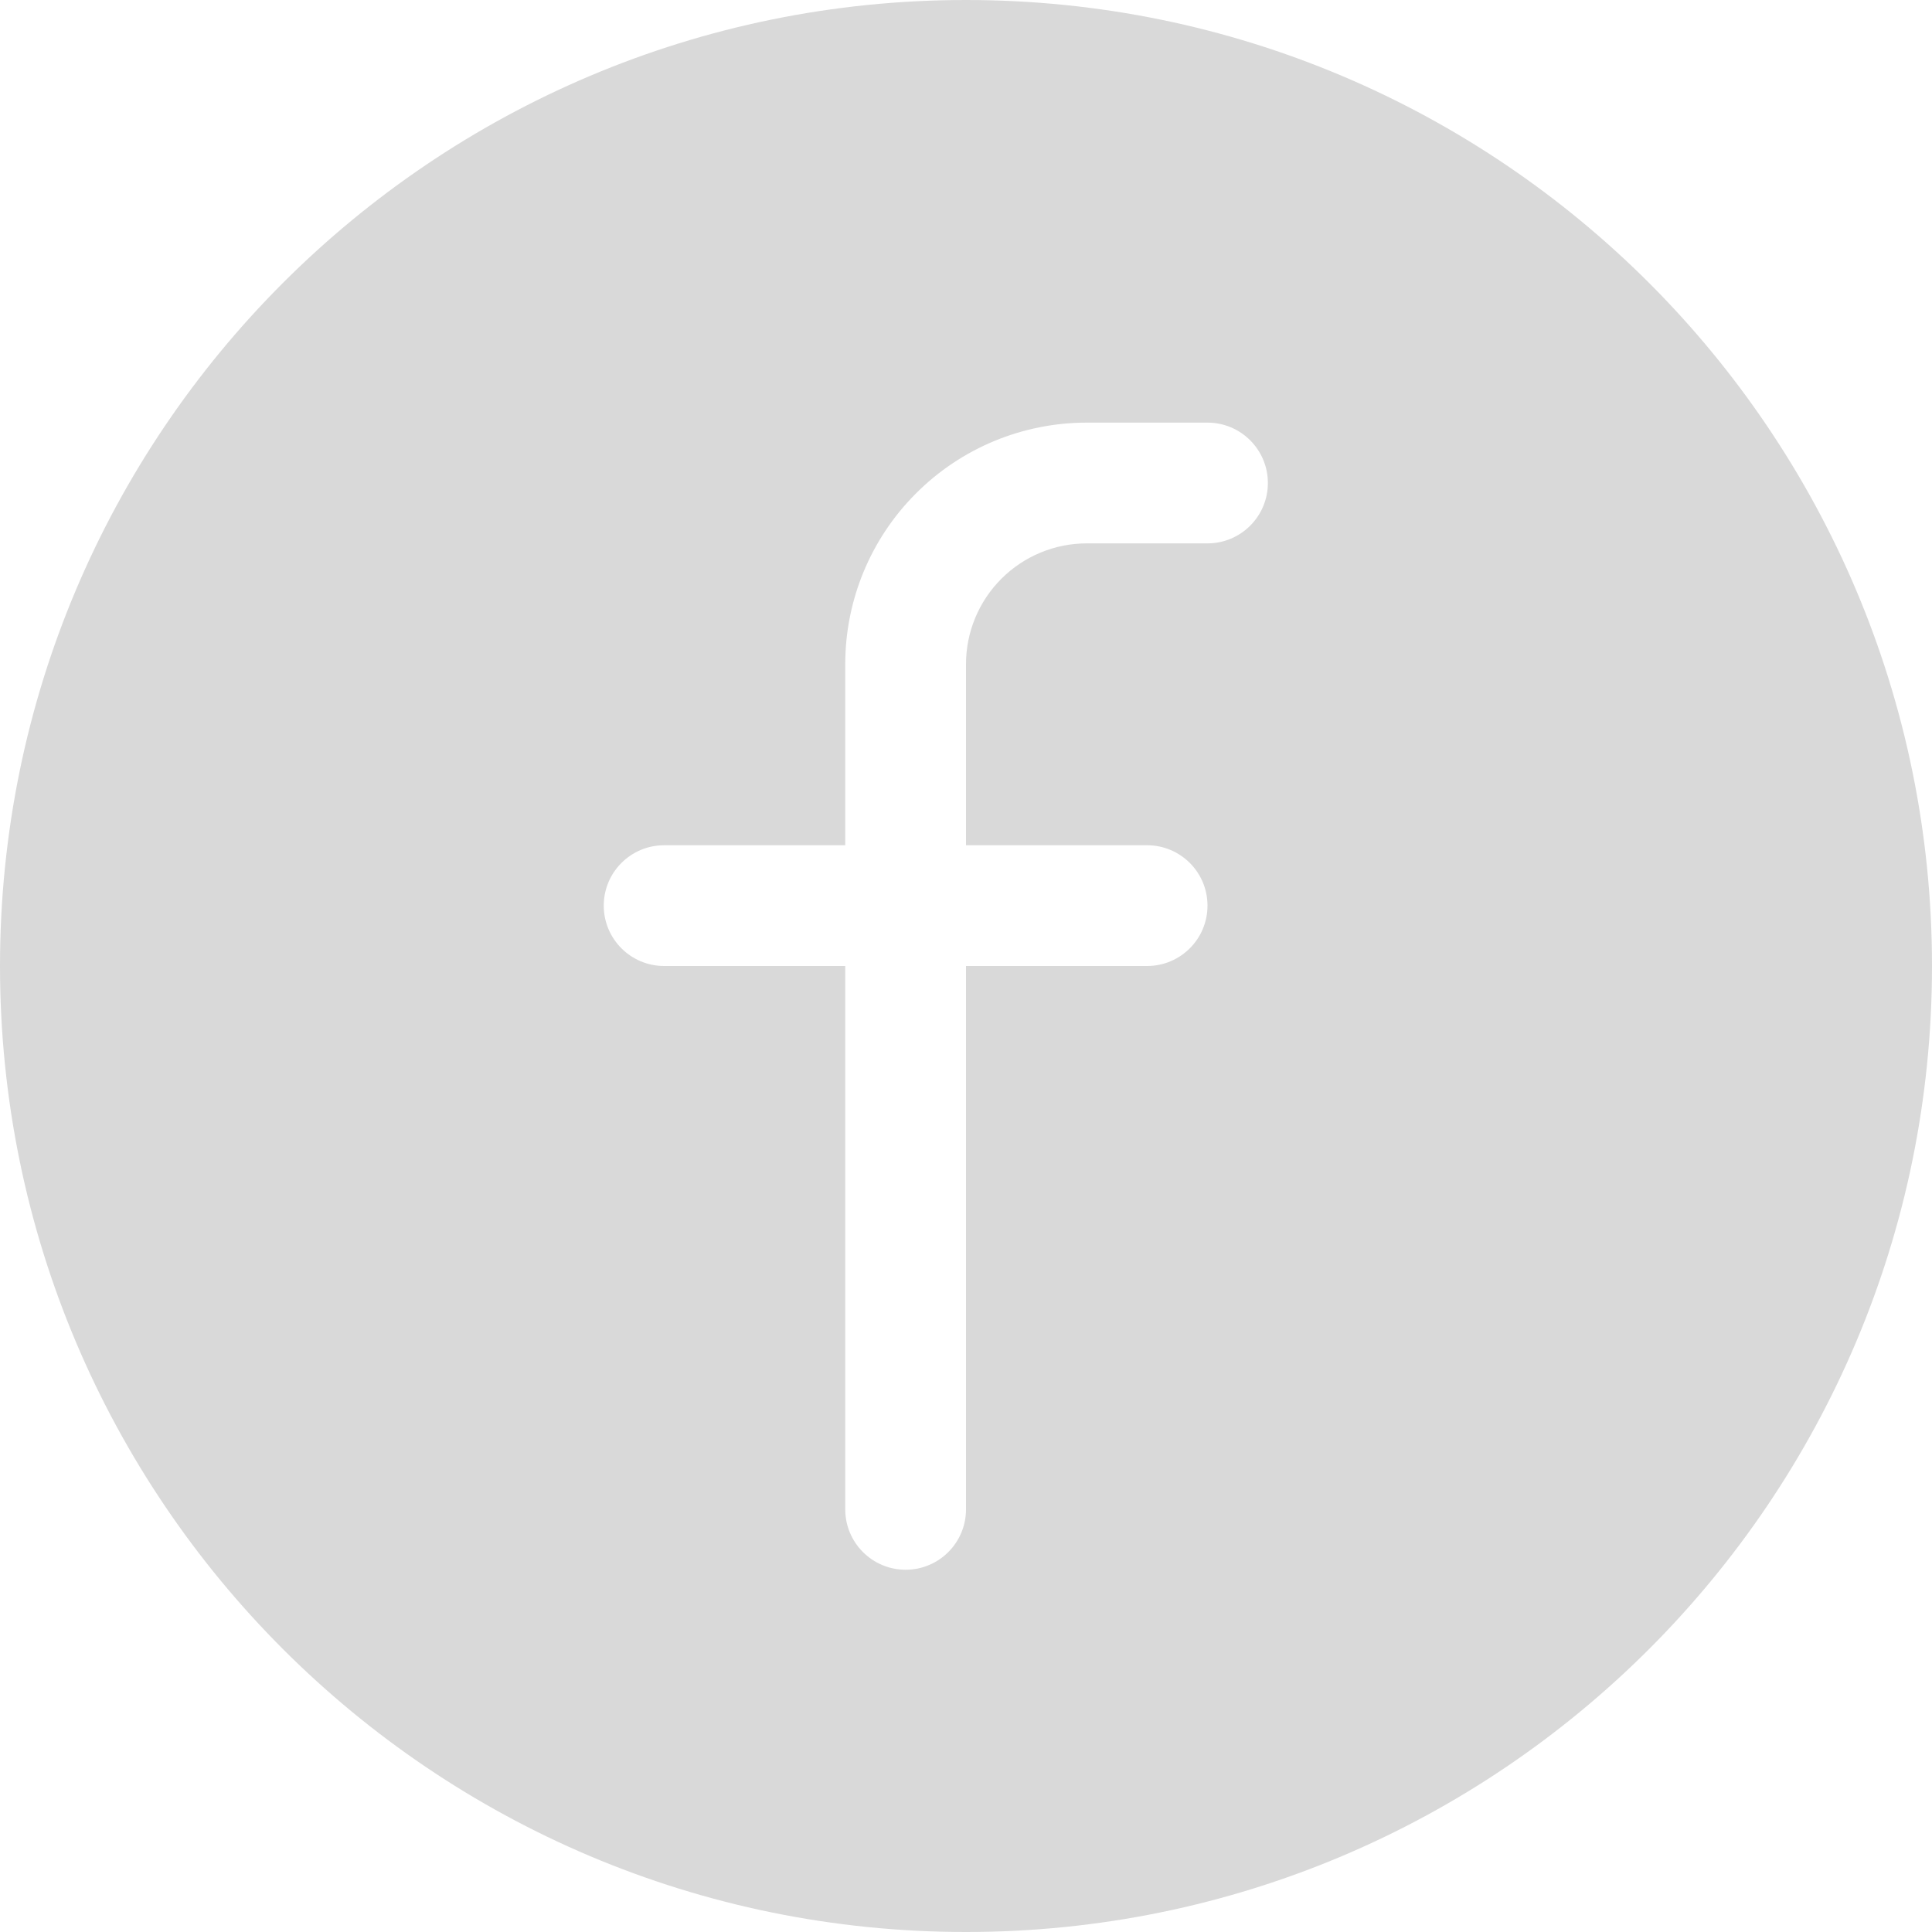 <svg width="32" height="32" viewBox="0 0 32 32" fill="none" xmlns="http://www.w3.org/2000/svg">
<path fill-rule="evenodd" clip-rule="evenodd" d="M16 32C24.837 32 32 24.837 32 16C32 7.163 24.837 0 16 0C7.163 0 0 7.163 0 16C0 24.837 7.163 32 16 32ZM15.172 8.172C15.922 7.421 16.939 7 18 7H20C20.552 7 21 7.448 21 8C21 8.552 20.552 9 20 9H18C17.47 9 16.961 9.211 16.586 9.586C16.211 9.961 16 10.47 16 11V14H19C19.552 14 20 14.448 20 15C20 15.552 19.552 16 19 16H16V25C16 25.552 15.552 26 15 26C14.448 26 14 25.552 14 25V16H11C10.448 16 10 15.552 10 15C10 14.448 10.448 14 11 14H14V11C14 9.939 14.421 8.922 15.172 8.172Z" fill="black" fill-opacity="0.15"/>
</svg>
